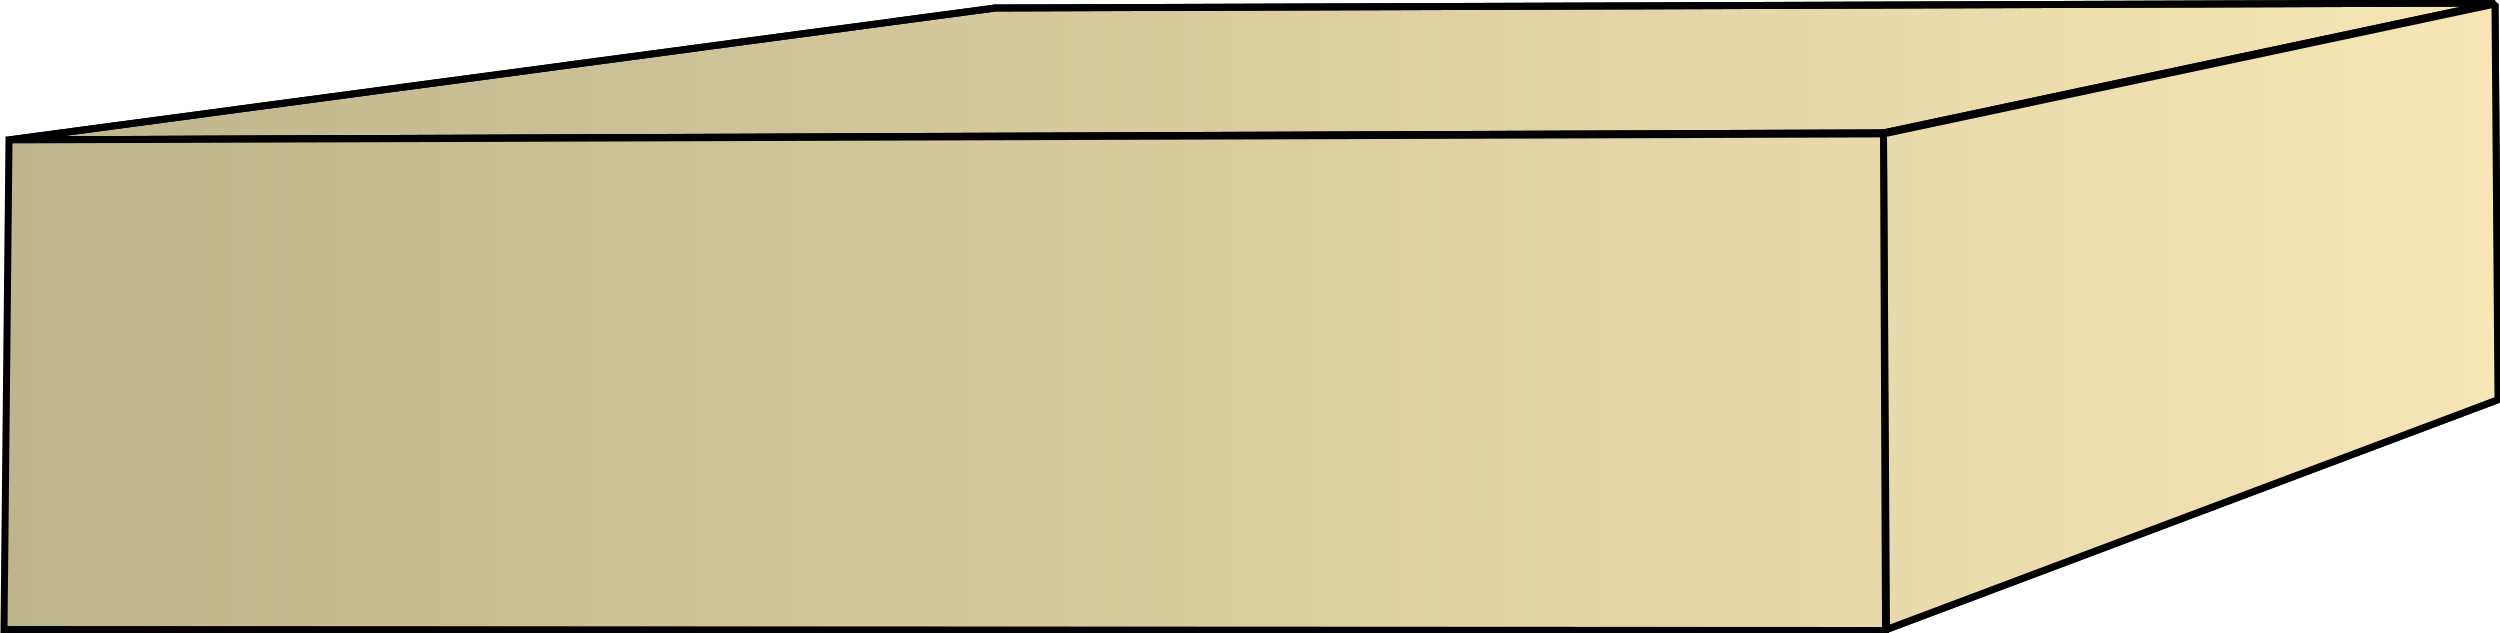 <svg xmlns="http://www.w3.org/2000/svg" xmlns:xlink="http://www.w3.org/1999/xlink" xml:space="preserve" style="shape-rendering:geometricPrecision;text-rendering:geometricPrecision;image-rendering:optimizeQuality;fill-rule:evenodd;clip-rule:evenodd" viewBox="0 0 2.502 0.634"><defs><linearGradient id="id0" x1=".004" x2="2.499" y1=".317" y2=".317" gradientUnits="userSpaceOnUse"><stop offset="0" style="stop-color:#bdb58c"/><stop offset="1" style="stop-color:#f7e6b5"/></linearGradient><linearGradient xlink:href="#id0" id="id1" x1=".004" x2="2.499" y1=".317" y2=".317" gradientUnits="userSpaceOnUse"/><linearGradient xlink:href="#id0" id="id2" x1=".004" x2="2.499" y1=".317" y2=".317" gradientUnits="userSpaceOnUse"/><style>.str0{stroke:#000;stroke-width:.007;stroke-linejoin:bevel}.fil1{fill:url(#id0)}.fil0{fill:url(#id1)}</style></defs><g id="Layer_x0020_1"><g id="_150631976"><path id="_150628136" d="M.009.14.996.008 2.497.003l-.612.13z" class="fil0 str0"/><path id="_150627536" d="m1.885.134.612-.13L2.5.4l-.612.23z" class="fil1 str0"/><path d="M.009.14.996.008 2.497.003l-.612.13z" class="fil0 str0"/><path d="m1.885.134.612-.13L2.5.4l-.612.23z" class="fil1 str0"/></g><path d="M.004.63.009.14 1.885.134l.002.497z" style="stroke:#000;stroke-width:.007;fill:url(#id2);fill-rule:nonzero"/></g></svg>